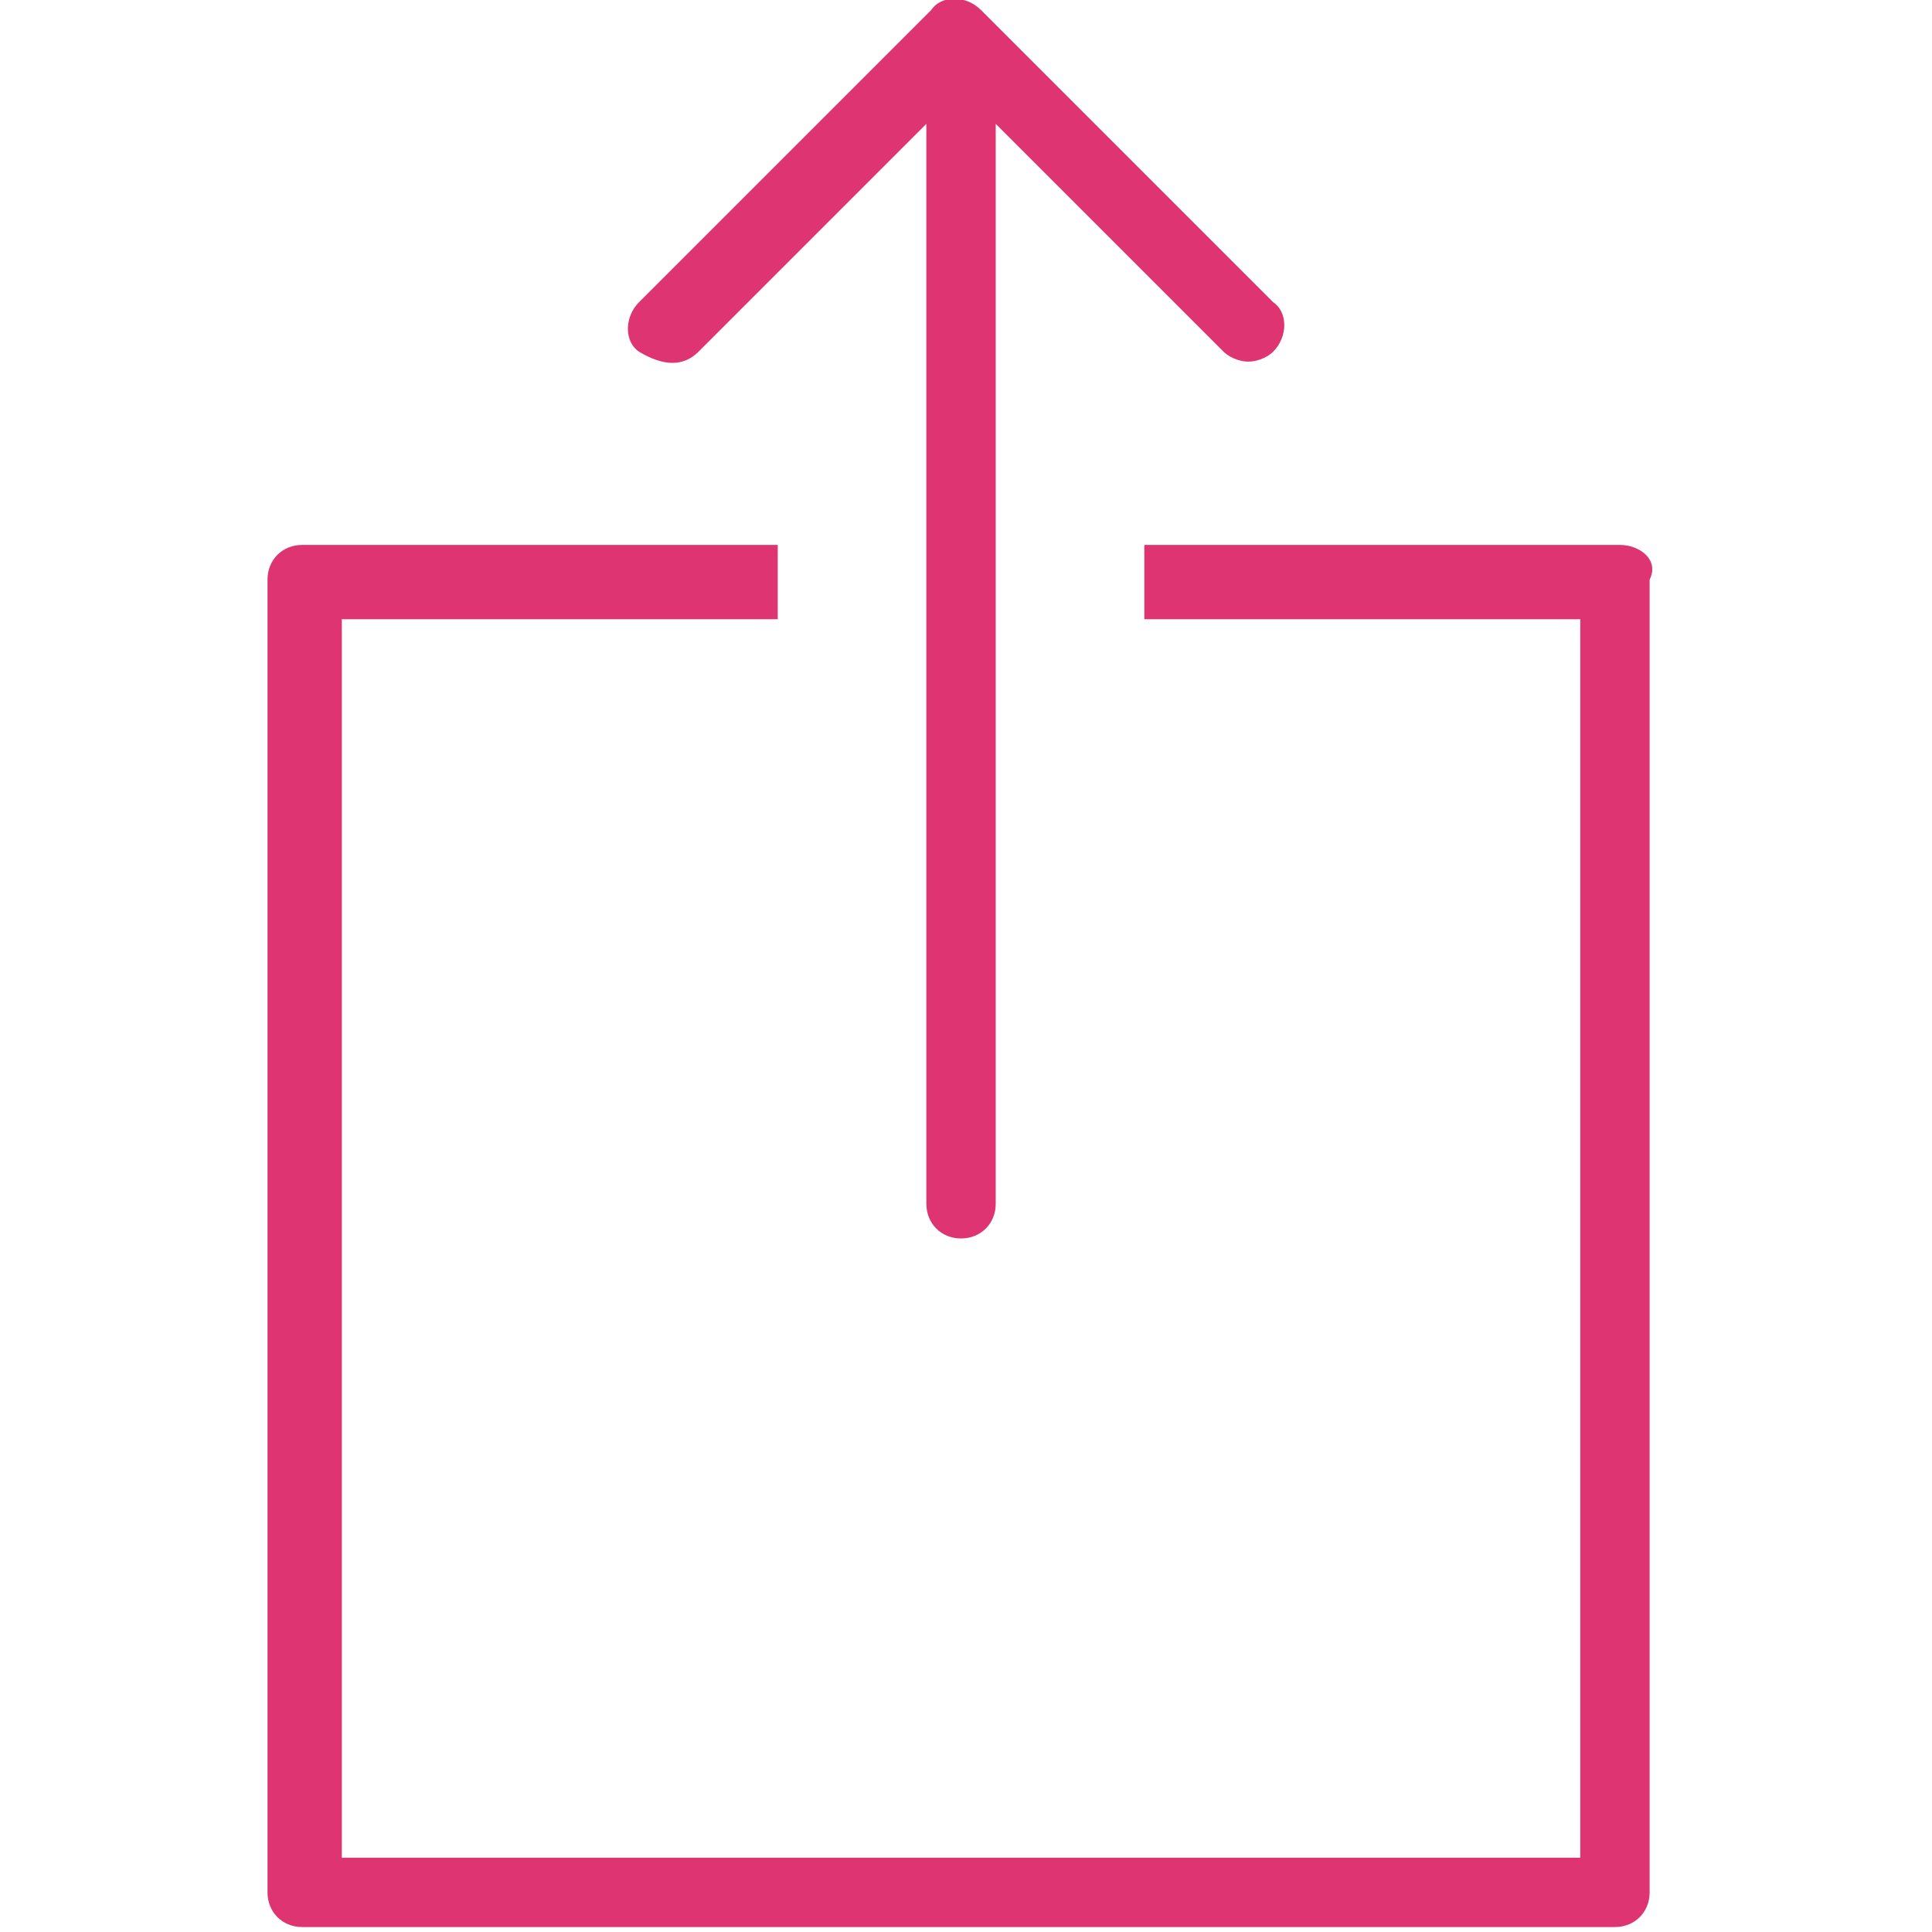 <?xml version="1.0" encoding="utf-8"?>
<!-- Generator: Adobe Illustrator 18.1.1, SVG Export Plug-In . SVG Version: 6.00 Build 0)  -->
<svg version="1.1" id="Calque_1" xmlns="http://www.w3.org/2000/svg" xmlns:xlink="http://www.w3.org/1999/xlink" x="0px" y="0px"
	 width="39px" height="39px" viewBox="-940 521 39 39" enable-background="new -940 521 39 39" xml:space="preserve">
<path fill="#DE3472" d="M-925.9,528.1l4.6-4.6v21.8c0,0.4,0.3,0.7,0.7,0.7c0.4,0,0.7-0.3,0.7-0.7v-21.8l4.6,4.6
	c0.1,0.1,0.3,0.2,0.5,0.2s0.4-0.1,0.5-0.2c0.3-0.3,0.3-0.8,0-1l-5.9-5.9c-0.3-0.3-0.8-0.3-1,0l-5.9,5.9c-0.3,0.3-0.3,0.8,0,1
	C-926.6,528.4-926.2,528.4-925.9,528.1z M-907.3,532h-9.6v1.5h8.8v25h-25v-25h8.8V532h-9.6c-0.4,0-0.7,0.3-0.7,0.7v26.5
	c0,0.4,0.3,0.7,0.7,0.7h26.5c0.4,0,0.7-0.3,0.7-0.7v-26.5C-906.5,532.3-906.9,532-907.3,532z"/>
</svg>
